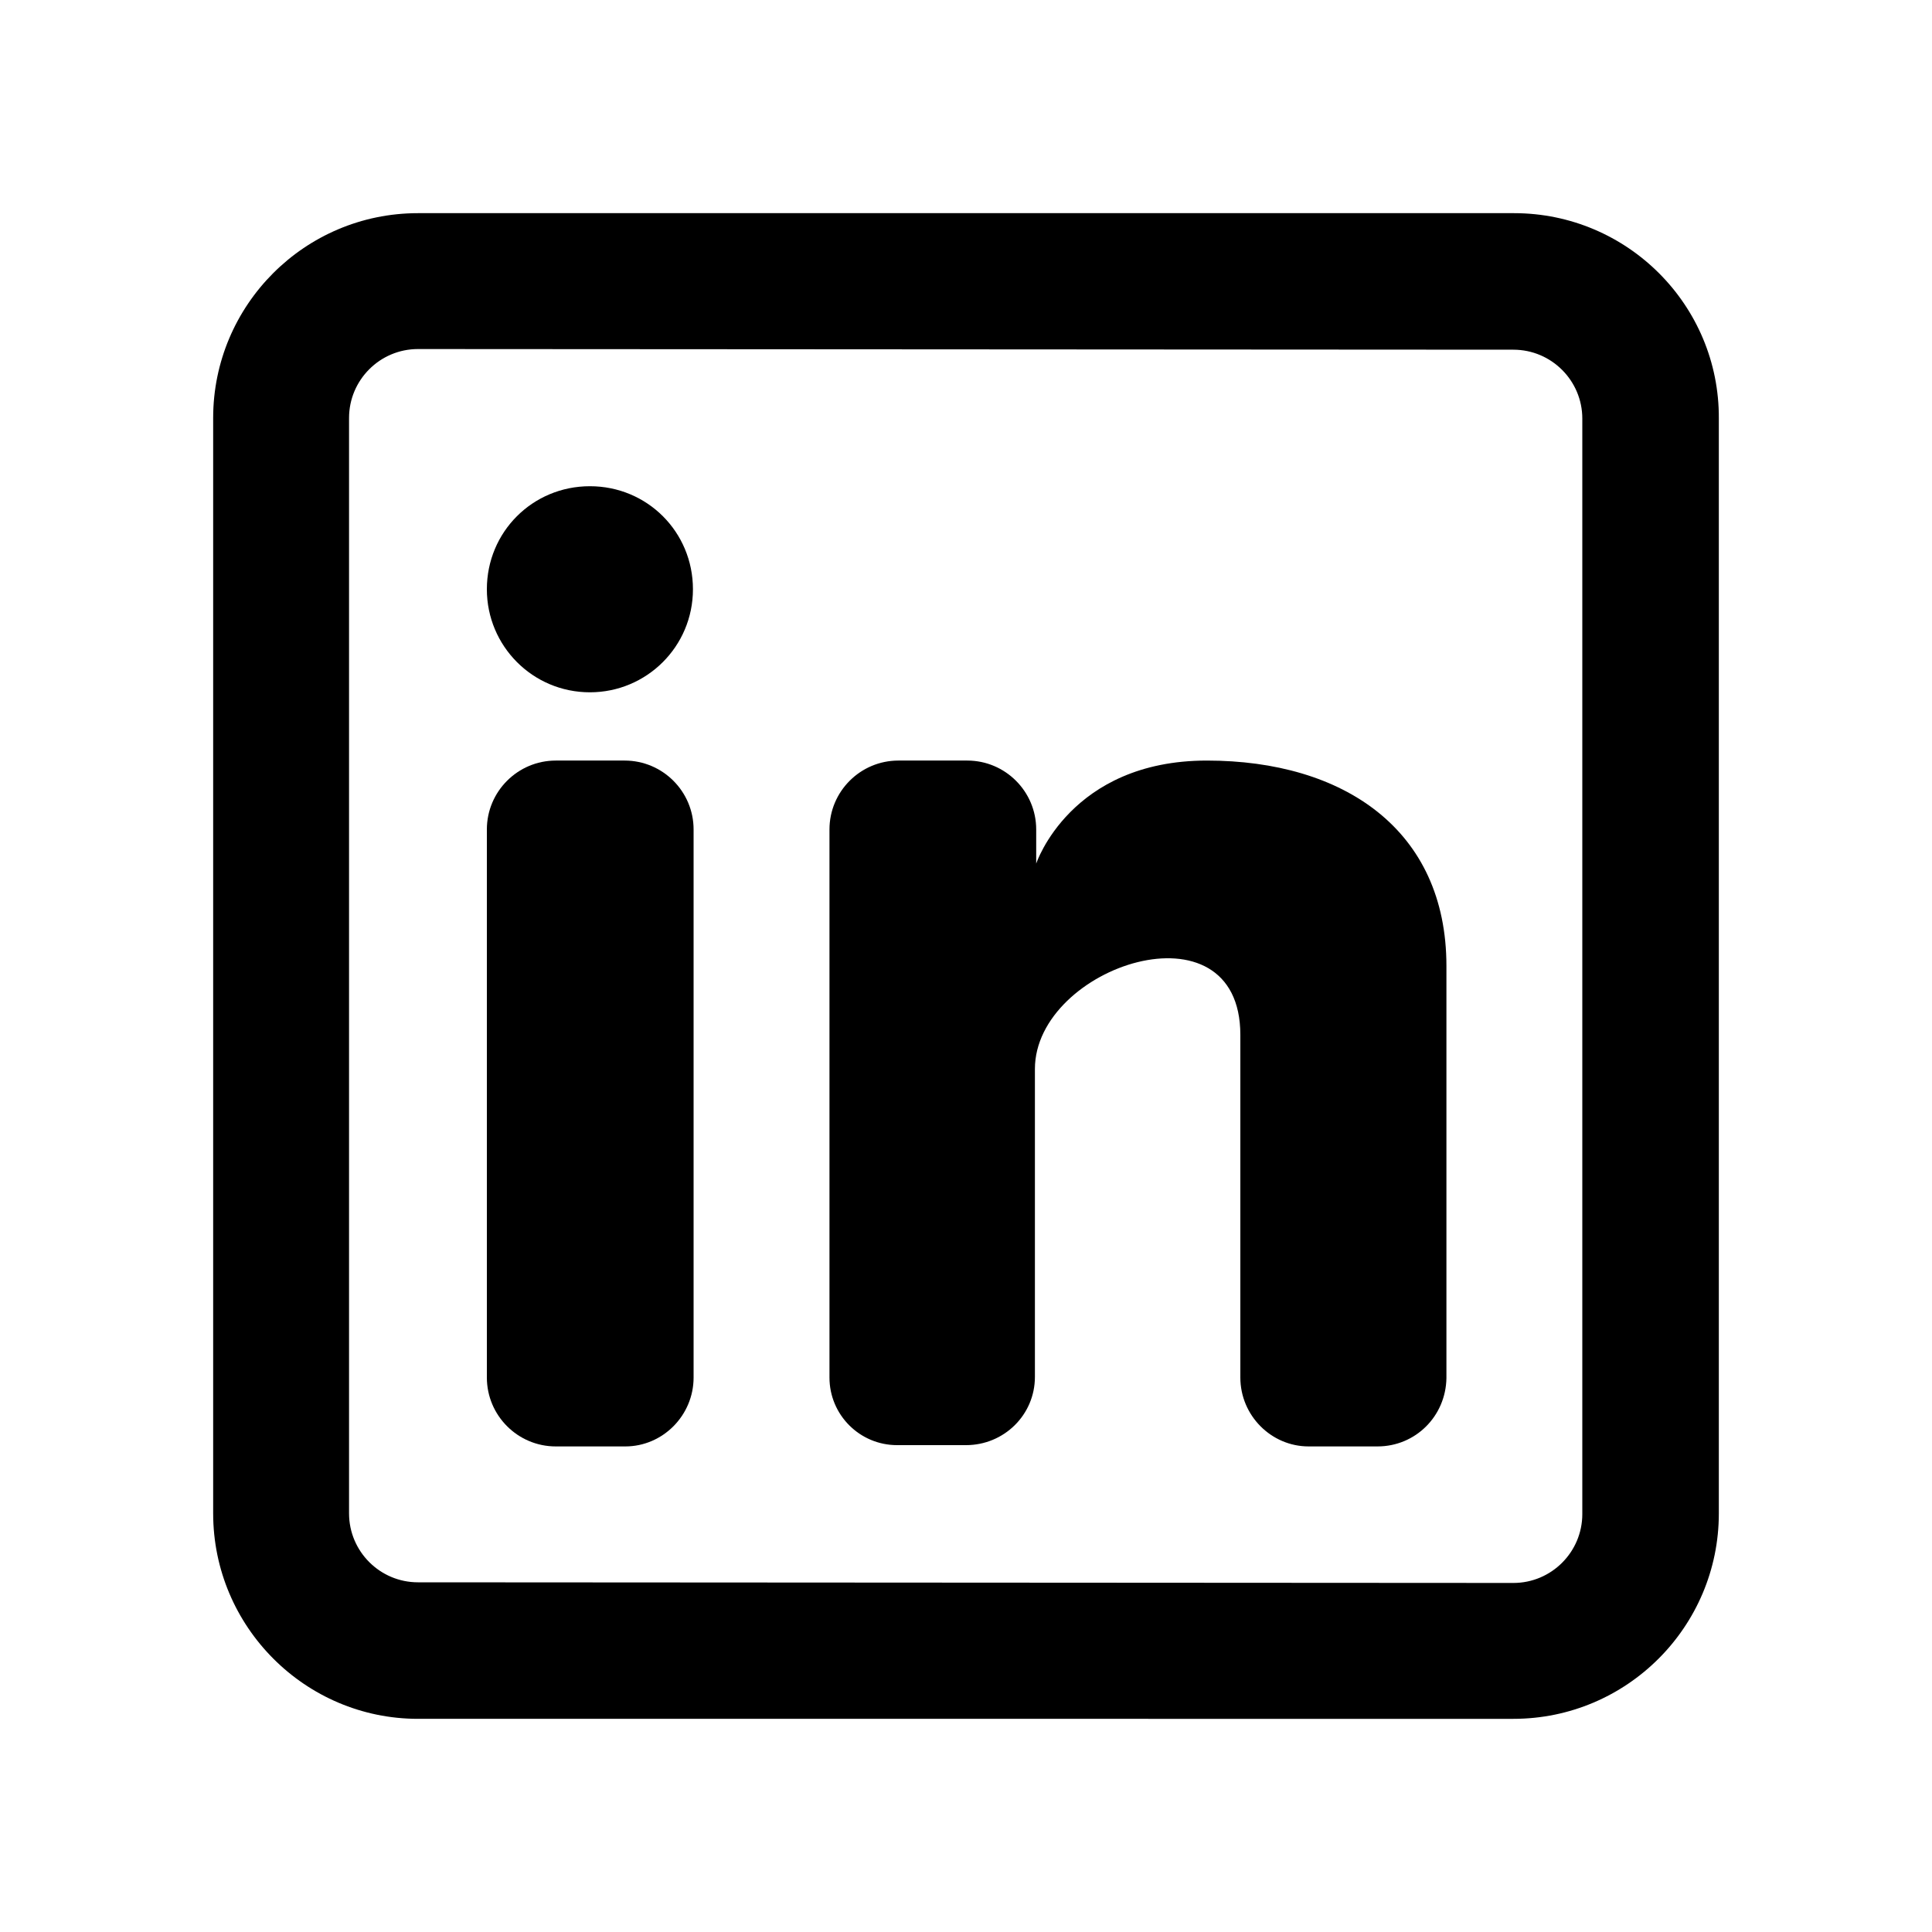 <?xml version="1.0" encoding="UTF-8"?>
<svg class="social" xmlns="http://www.w3.org/2000/svg" xmlns:xlink="http://www.w3.org/1999/xlink" fill="#000000" version="1.1" id="Layer_1" x="0px" y="0px" viewBox="0 0 300 300" style="enable-background:new 0 0 300 300;" xml:space="preserve">
<g>
	<path class="st0" d="M91.6,107.5c8.8,0,16-7.1,16-16s-7.1-16-16-16s-16,7.1-16,16l0,0C75.6,100.3,82.7,107.5,91.6,107.5z"></path>
	<path class="st0" d="M75.6,128.8c0-5.9,4.8-10.7,10.7-10.7h10.7c5.9,0,10.7,4.8,10.7,10.7v85.1c0,5.9-4.8,10.7-10.6,10.7l0,0H86.3   c-5.9,0-10.7-4.8-10.7-10.7l0,0L75.6,128.8z"></path>
	<path class="st0" d="M139.3,224.4H150c5.9,0,10.7-4.7,10.7-10.6l0,0V166c0-16,31.9-26.5,31.9-5.3v53.2c0,5.9,4.8,10.7,10.6,10.7   l0,0h10.7c5.9,0,10.6-4.7,10.7-10.6l0,0V150c0-21.2-16-31.9-37.2-31.9s-26.5,16-26.5,16v-5.3c0-5.9-4.8-10.7-10.7-10.7h-10.7   c-5.9,0-10.7,4.8-10.7,10.7v85.1C128.8,219.7,133.5,224.4,139.3,224.4L139.3,224.4z"></path>
	<g>
		<path class="st0" d="M235.1,33.1H64.9c-17.6,0-31.8,14.3-31.8,31.8V235c0,17.6,14.3,31.9,31.8,31.9H235    c17.6,0,31.9-14.3,31.9-31.9V65C267,47.4,252.7,33.1,235.1,33.1L235.1,33.1z M64.9,245.7c-5.9,0-10.7-4.8-10.7-10.7V64.9    c0-5.9,4.8-10.7,10.7-10.7L235,54.3c5.9,0,10.7,4.8,10.7,10.7v170.1c0,5.9-4.8,10.7-10.7,10.7L64.9,245.7L64.9,245.7z"></path>
	</g>
</g>
</svg>

